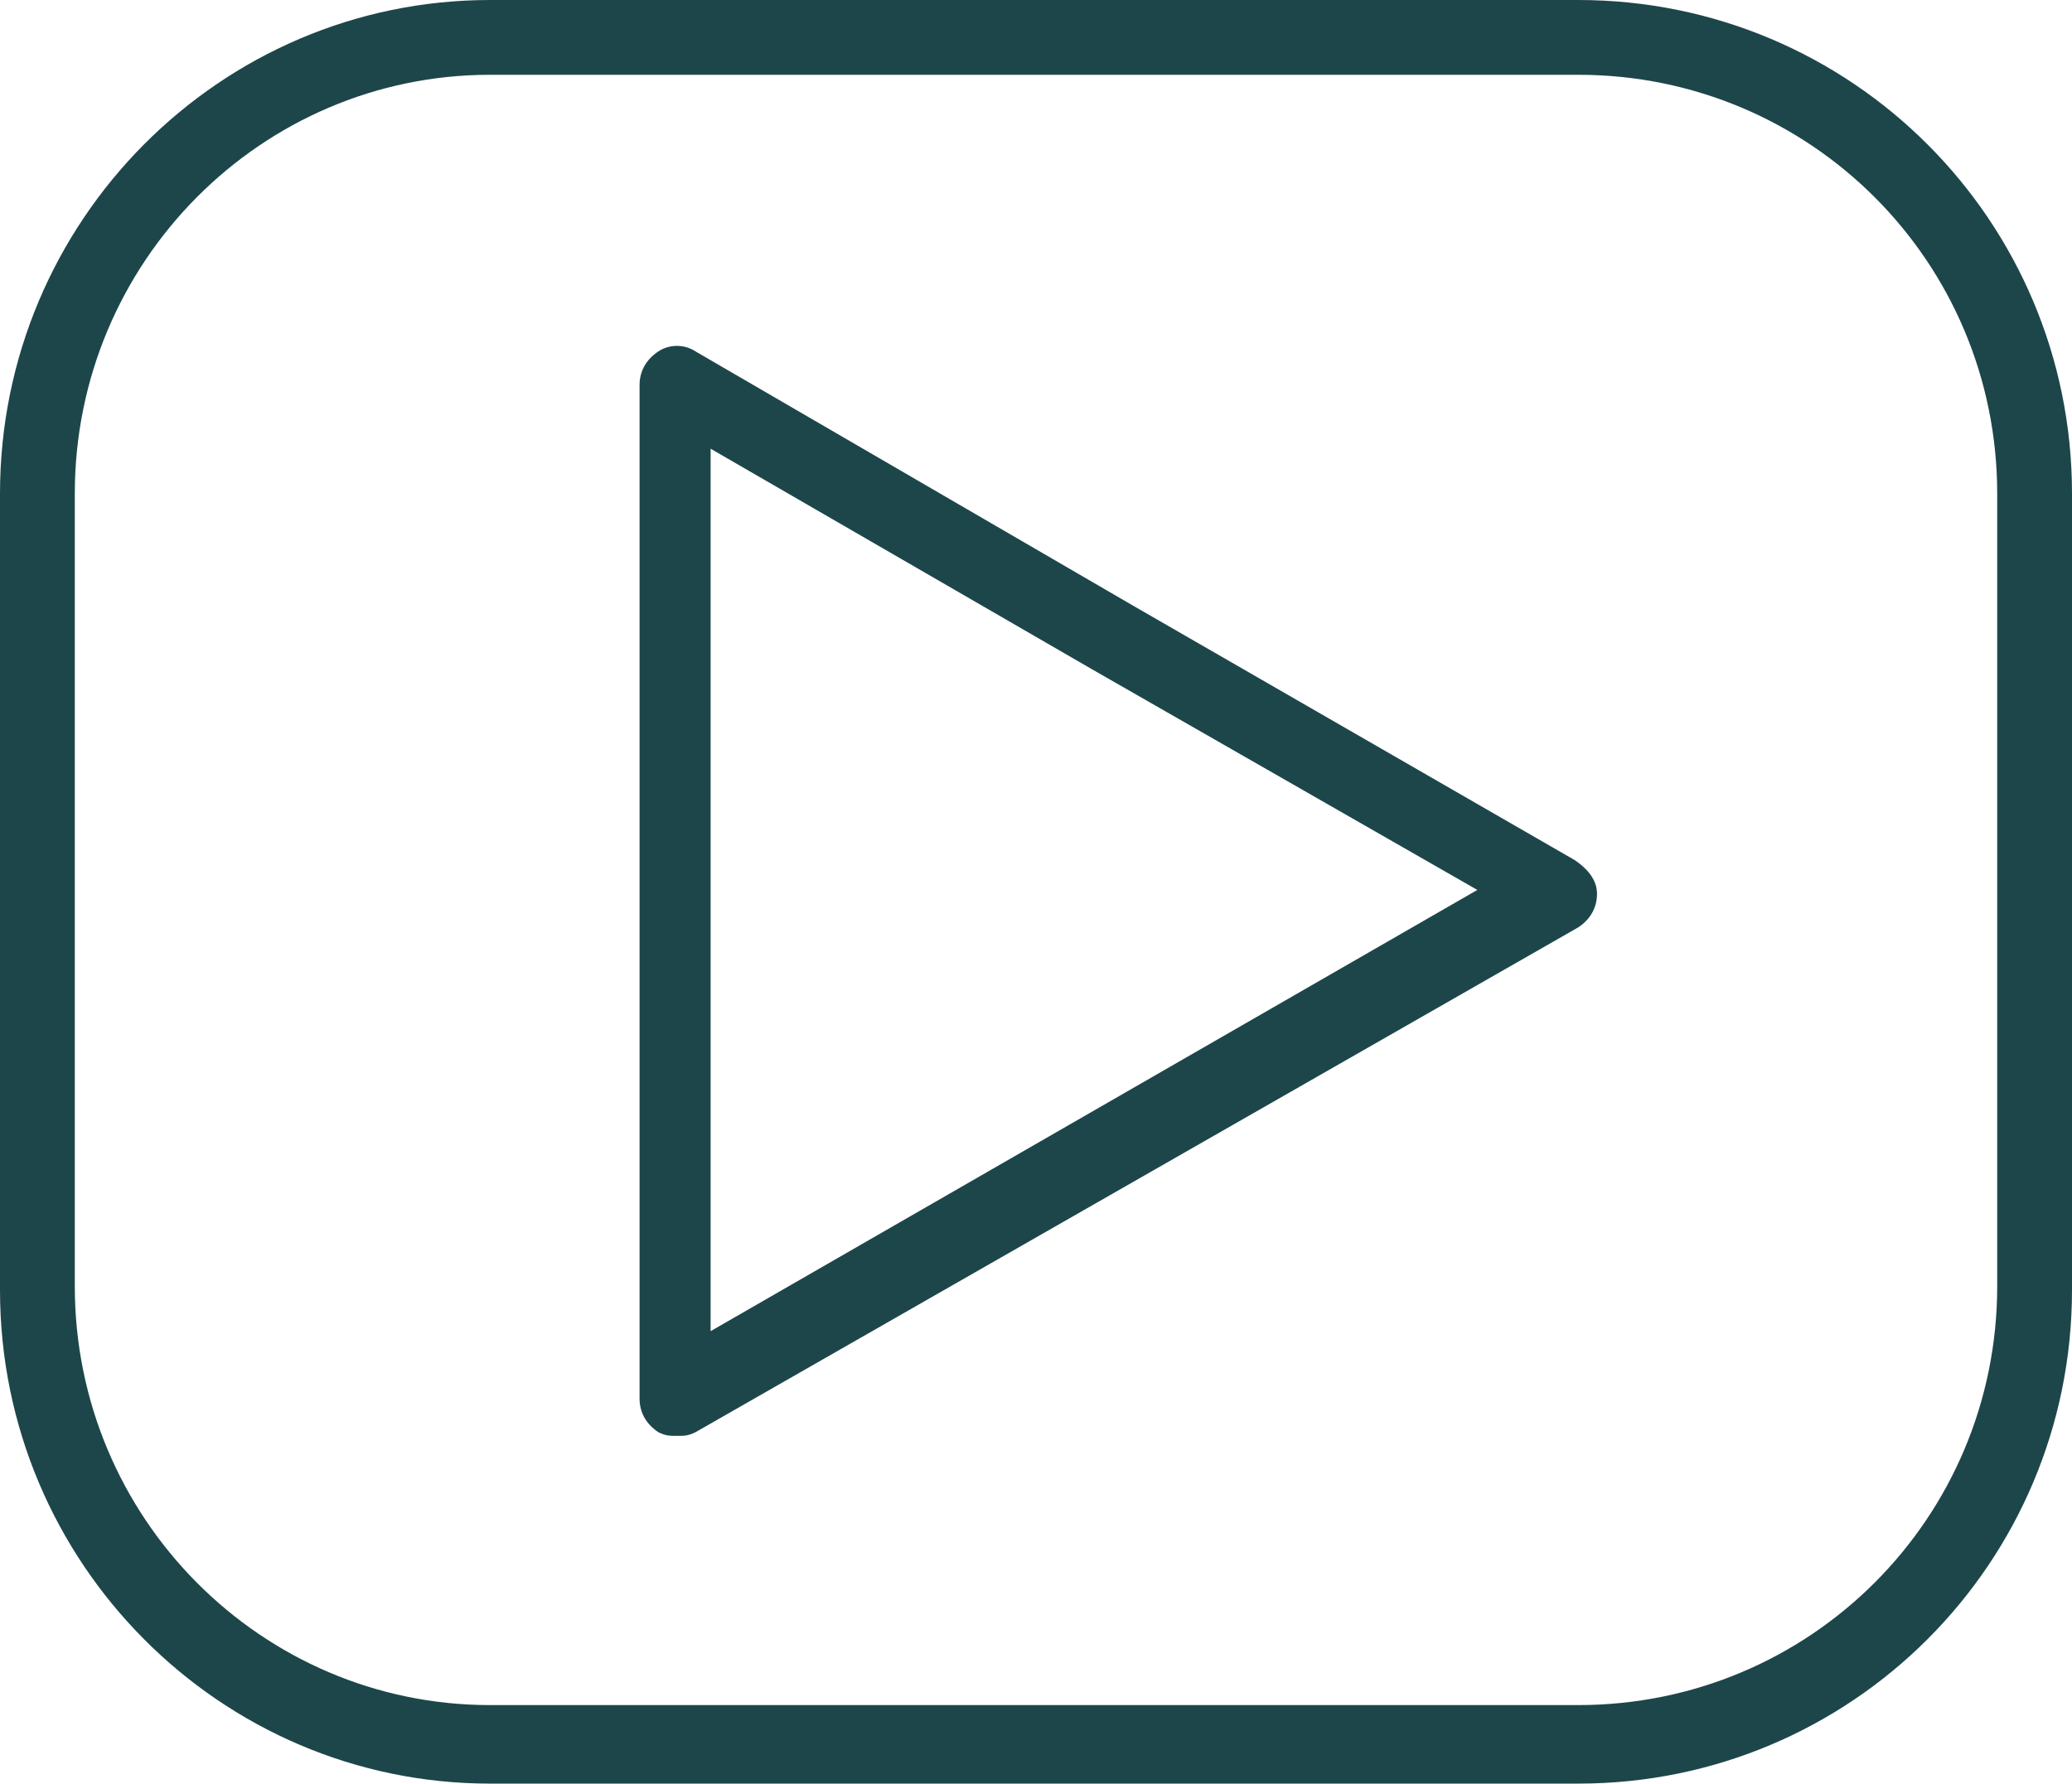 <?xml version="1.0" encoding="UTF-8" standalone="no"?><svg xmlns="http://www.w3.org/2000/svg" xmlns:xlink="http://www.w3.org/1999/xlink" fill="#1d464a" height="47.7" preserveAspectRatio="xMidYMid meet" version="1" viewBox="4.3 8.2 55.4 47.7" width="55.4" zoomAndPan="magnify"><g id="change1_1"><path d="M46.5,8.2H17.4c-7.2,0-13.1,5.9-13.1,13.2v21.3c0,7.3,5.9,13.2,13.1,13.2h29.1c7.3,0,13.2-5.9,13.2-13.2V21.4 C59.7,14.1,53.8,8.2,46.5,8.2z M57.7,42.6c0,6.2-5,11.2-11.2,11.2H17.4c-6.1,0-11.1-5-11.1-11.2V21.4c0-6.2,5-11.2,11.1-11.2h29.1 c6.2,0,11.2,5,11.2,11.2V42.6z"/><path d="M46.4,31.2l-11.8-6.8l-11.7-6.8c-0.3-0.2-0.7-0.2-1,0s-0.5,0.5-0.5,0.9v27.1c0,0.4,0.2,0.7,0.5,0.9 c0.2,0.1,0.3,0.1,0.5,0.1c0.2,0,0.3,0,0.5-0.1l23.6-13.5c0.3-0.2,0.5-0.5,0.5-0.9S46.7,31.4,46.4,31.2z M23.3,43.8V20.2l10.2,5.9 l10.3,5.9L23.3,43.8z"/></g></svg>